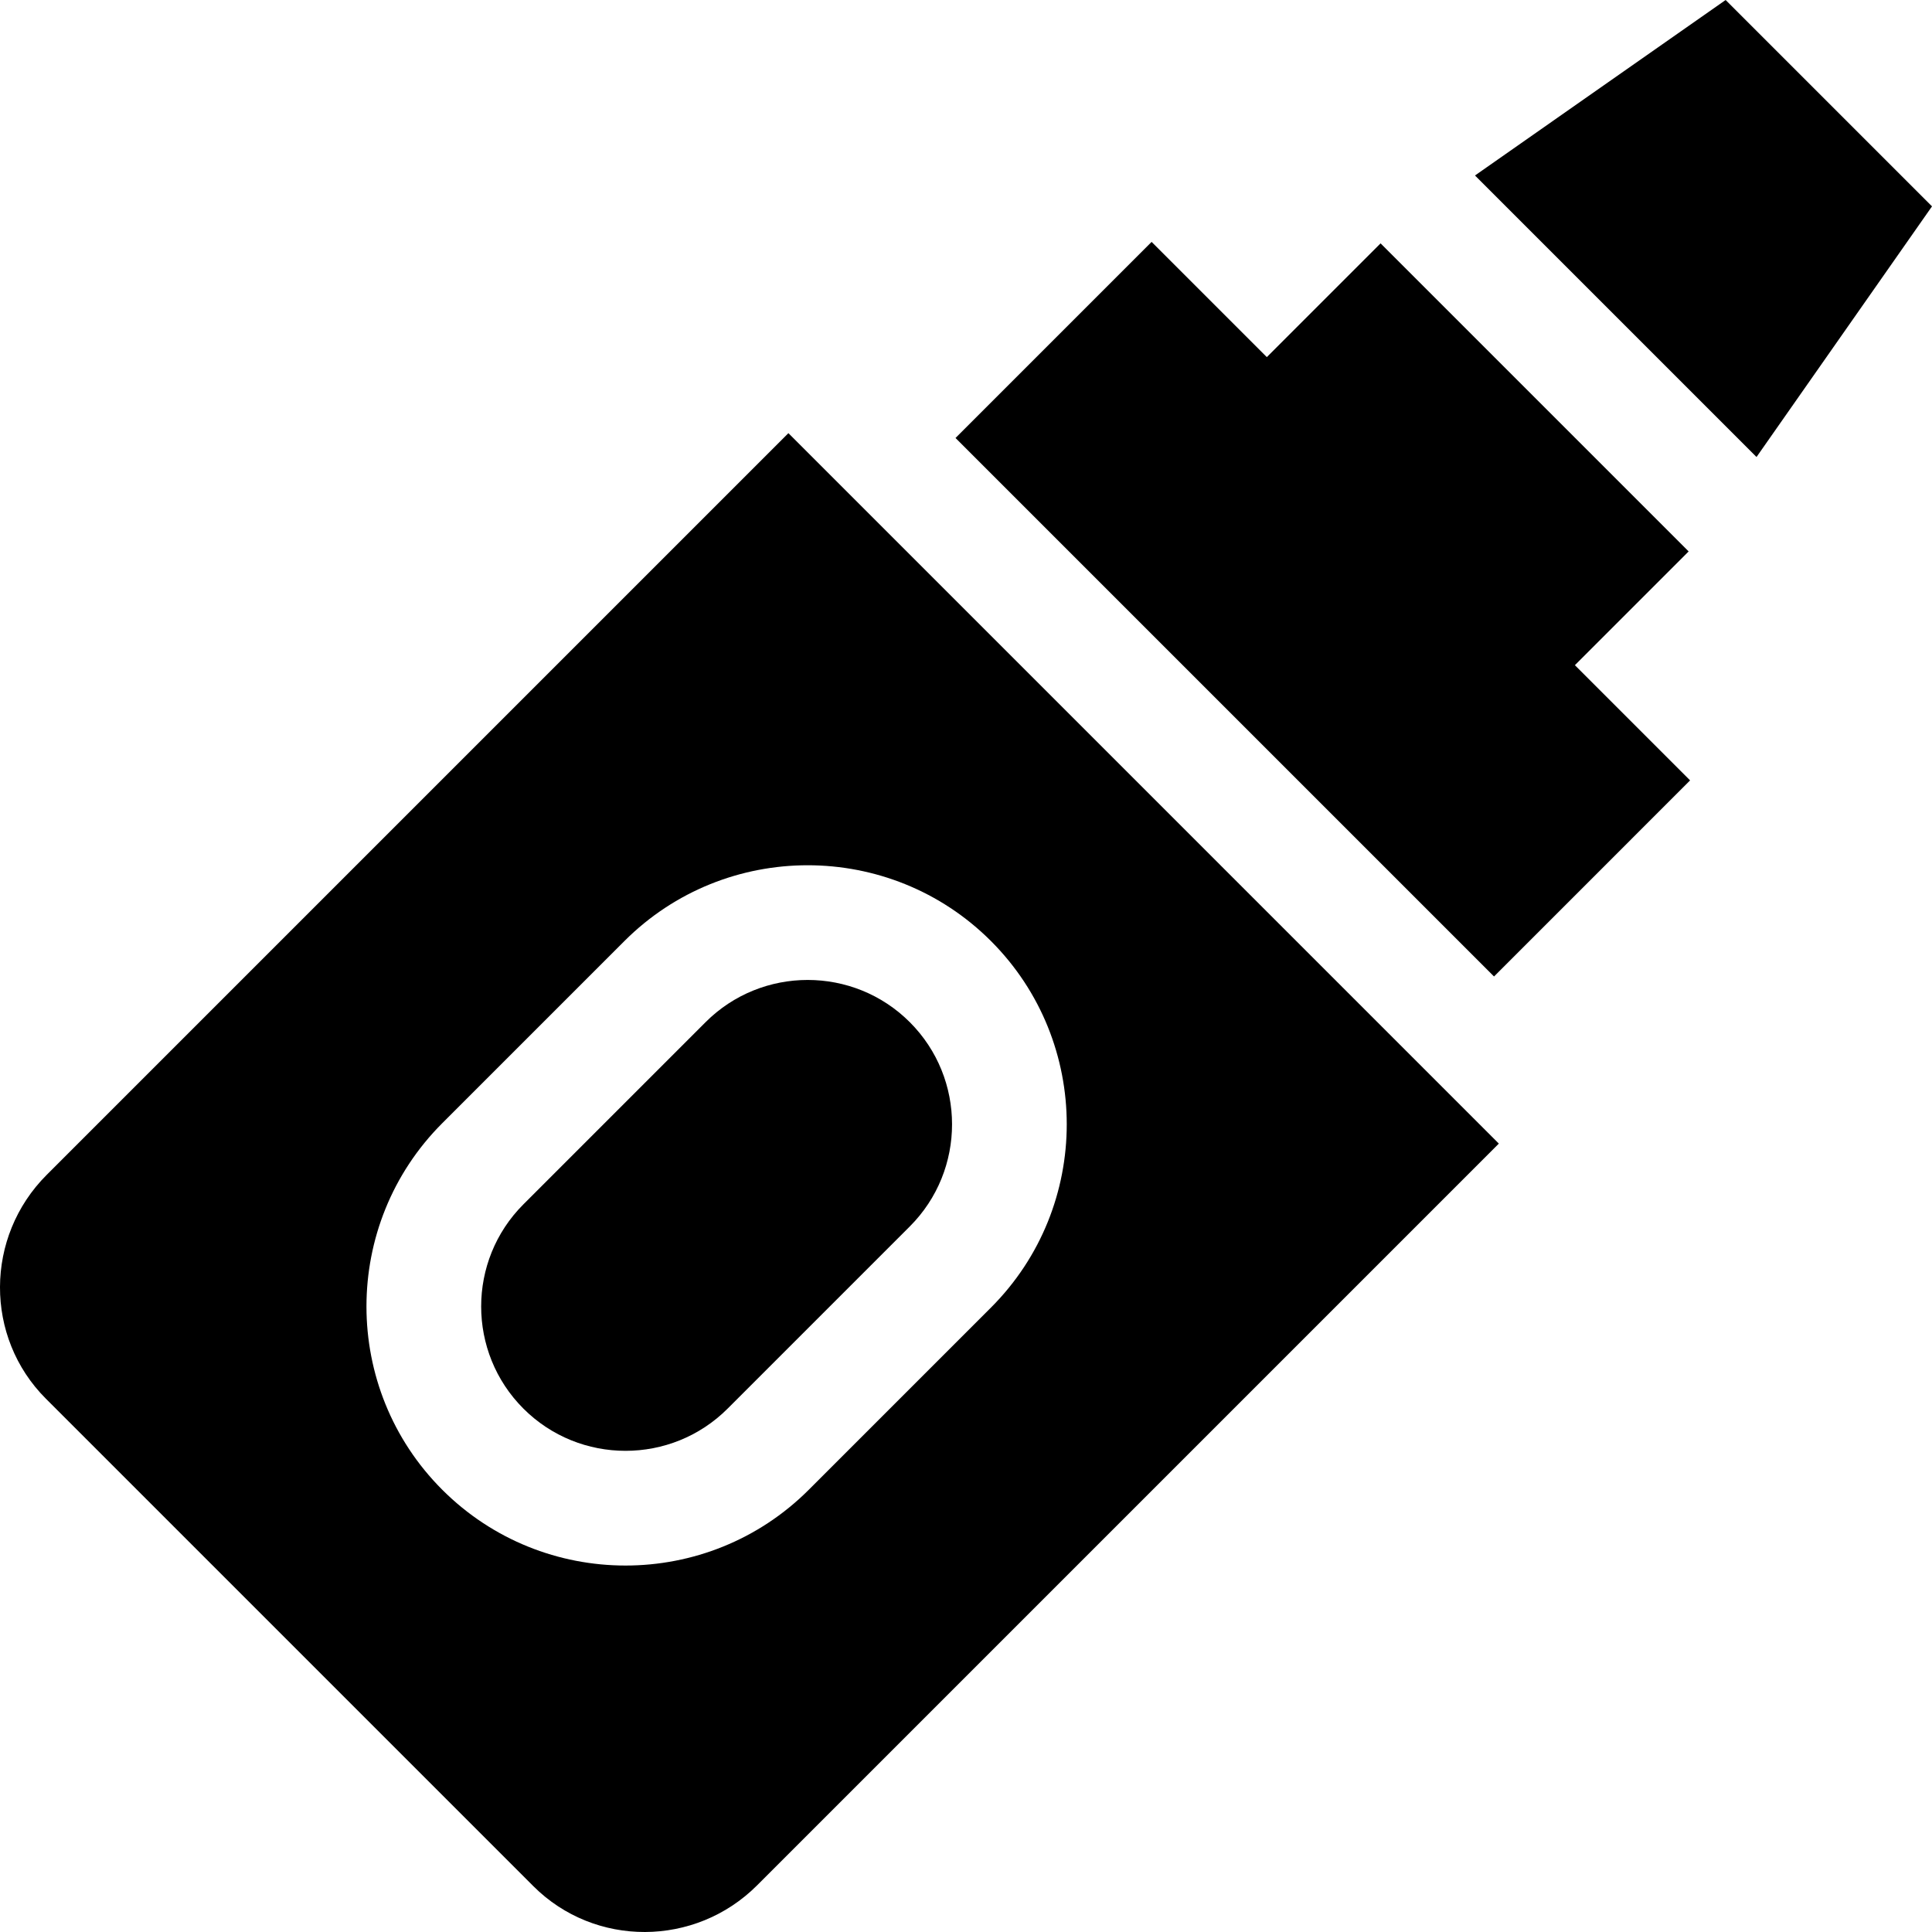 <?xml version="1.0" encoding="iso-8859-1"?>
<!-- Generator: Adobe Illustrator 19.0.0, SVG Export Plug-In . SVG Version: 6.00 Build 0)  -->
<svg version="1.1" id="Layer_1" xmlns="http://www.w3.org/2000/svg" xmlns:xlink="http://www.w3.org/1999/xlink" x="0px" y="0px"
	 viewBox="0 0 512 512" style="enable-background:new 0 0 512 512;" xml:space="preserve">
<g>
	<g>
		<polygon points="457.309,0 390.887,46.505 465.495,121.113 512,54.691 		"/>
	</g>
</g>
<g>
	<g>
		<polygon points="417.363,176.282 447.509,146.136 365.864,64.492 335.719,94.637 305.188,64.107 253.222,116.073 395.928,258.778 
			447.893,206.812 		"/>
	</g>
</g>
<g>
	<g>
		<path d="M241.109,270.89c-14.923-14.923-39.205-14.923-54.128,0l-48.275,48.275c-14.923,14.923-14.923,39.205,0,54.128
			c14.923,14.923,39.205,14.923,54.128,0l48.275-48.275C256.033,310.096,256.033,285.814,241.109,270.89z"/>
	</g>
</g>
<g>
	<g>
		<path d="M208.933,114.792L12.368,311.357c-16.41,16.41-16.503,43.018-0.207,59.314L141.33,499.838
			c16.296,16.296,42.903,16.203,59.314-0.207l196.564-196.564L208.933,114.792z M214.339,394.798
			c-26.781,26.781-70.357,26.781-97.138,0c-26.781-26.781-26.781-70.356,0-97.137l48.275-48.275
			c26.781-26.781,70.356-26.781,97.137,0c26.781,26.781,26.781,70.357,0,97.138L214.339,394.798z"/>
	</g>
</g>
<g>
</g>
<g>
</g>
<g>
</g>
<g>
</g>
<g>
</g>
<g>
</g>
<g>
</g>
<g>
</g>
<g>
</g>
<g>
</g>
<g>
</g>
<g>
</g>
<g>
</g>
<g>
</g>
<g>
</g>
</svg>
